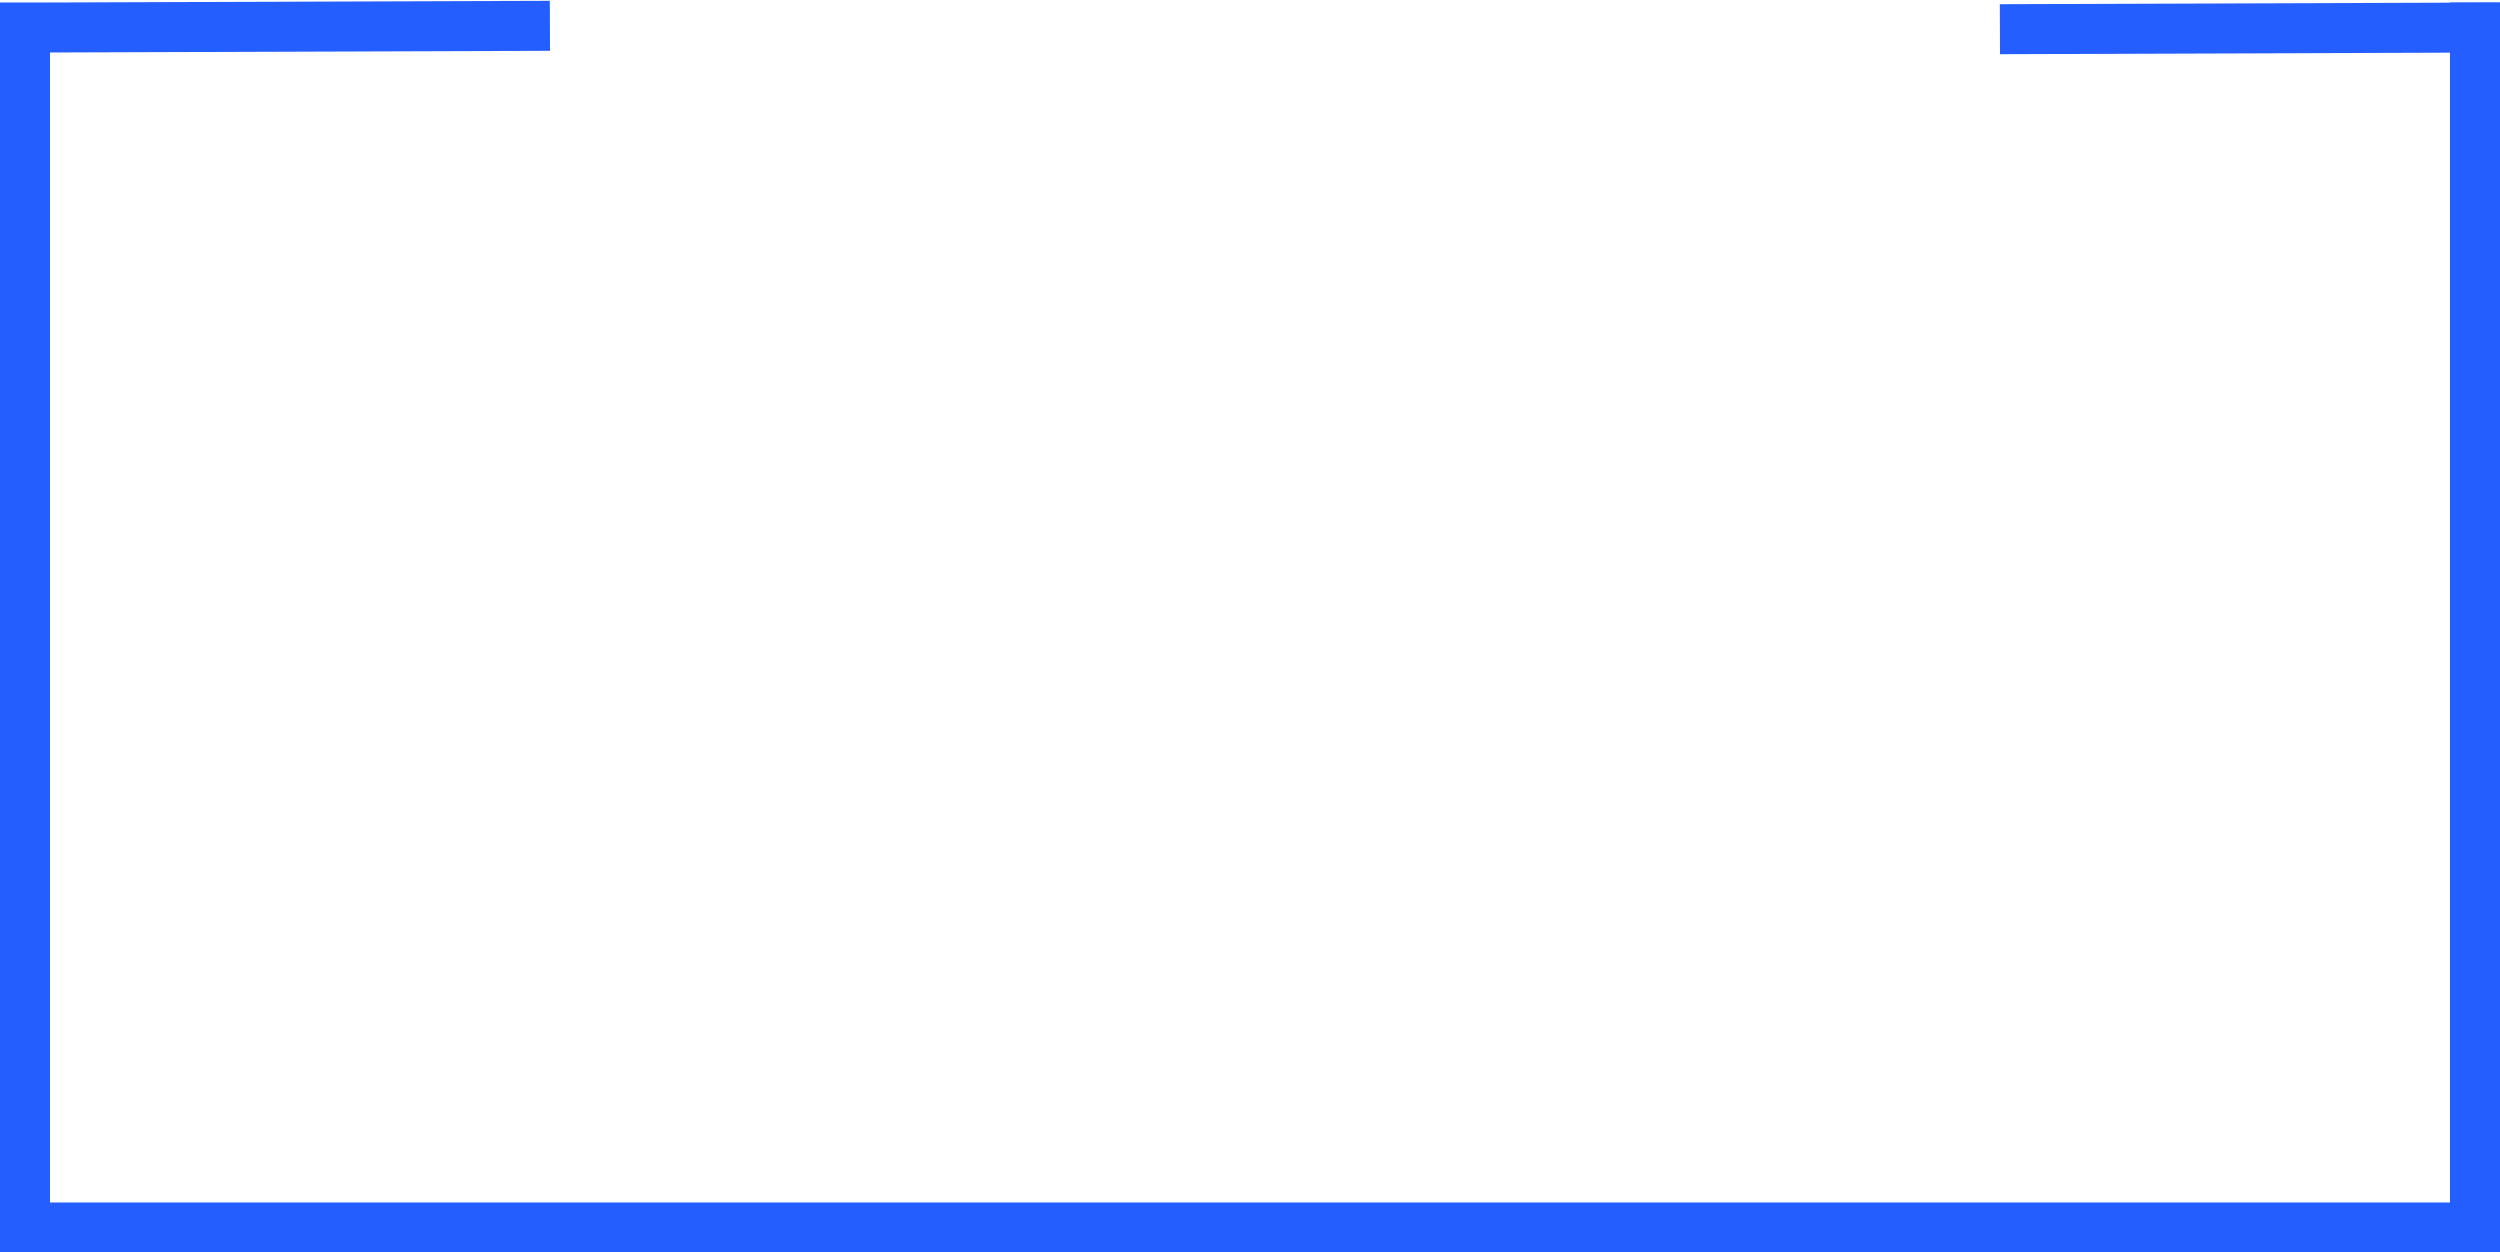 <?xml version="1.0" encoding="UTF-8"?> <svg xmlns="http://www.w3.org/2000/svg" width="1000" height="501" viewBox="0 0 1000 501" fill="none"> <line x1="10" y1="501" x2="10" y2="1" stroke="#245EFF" stroke-width="20"></line> <line x1="20" y1="491" x2="987" y2="491" stroke="#245EFF" stroke-width="20"></line> <line x1="19.966" y1="11" x2="219.965" y2="10.32" stroke="#245EFF" stroke-width="20"></line> <line x1="799.966" y1="11.68" x2="999.965" y2="11" stroke="#245EFF" stroke-width="20"></line> <line x1="990" y1="501" x2="990" y2="1" stroke="#245EFF" stroke-width="20"></line> </svg> 